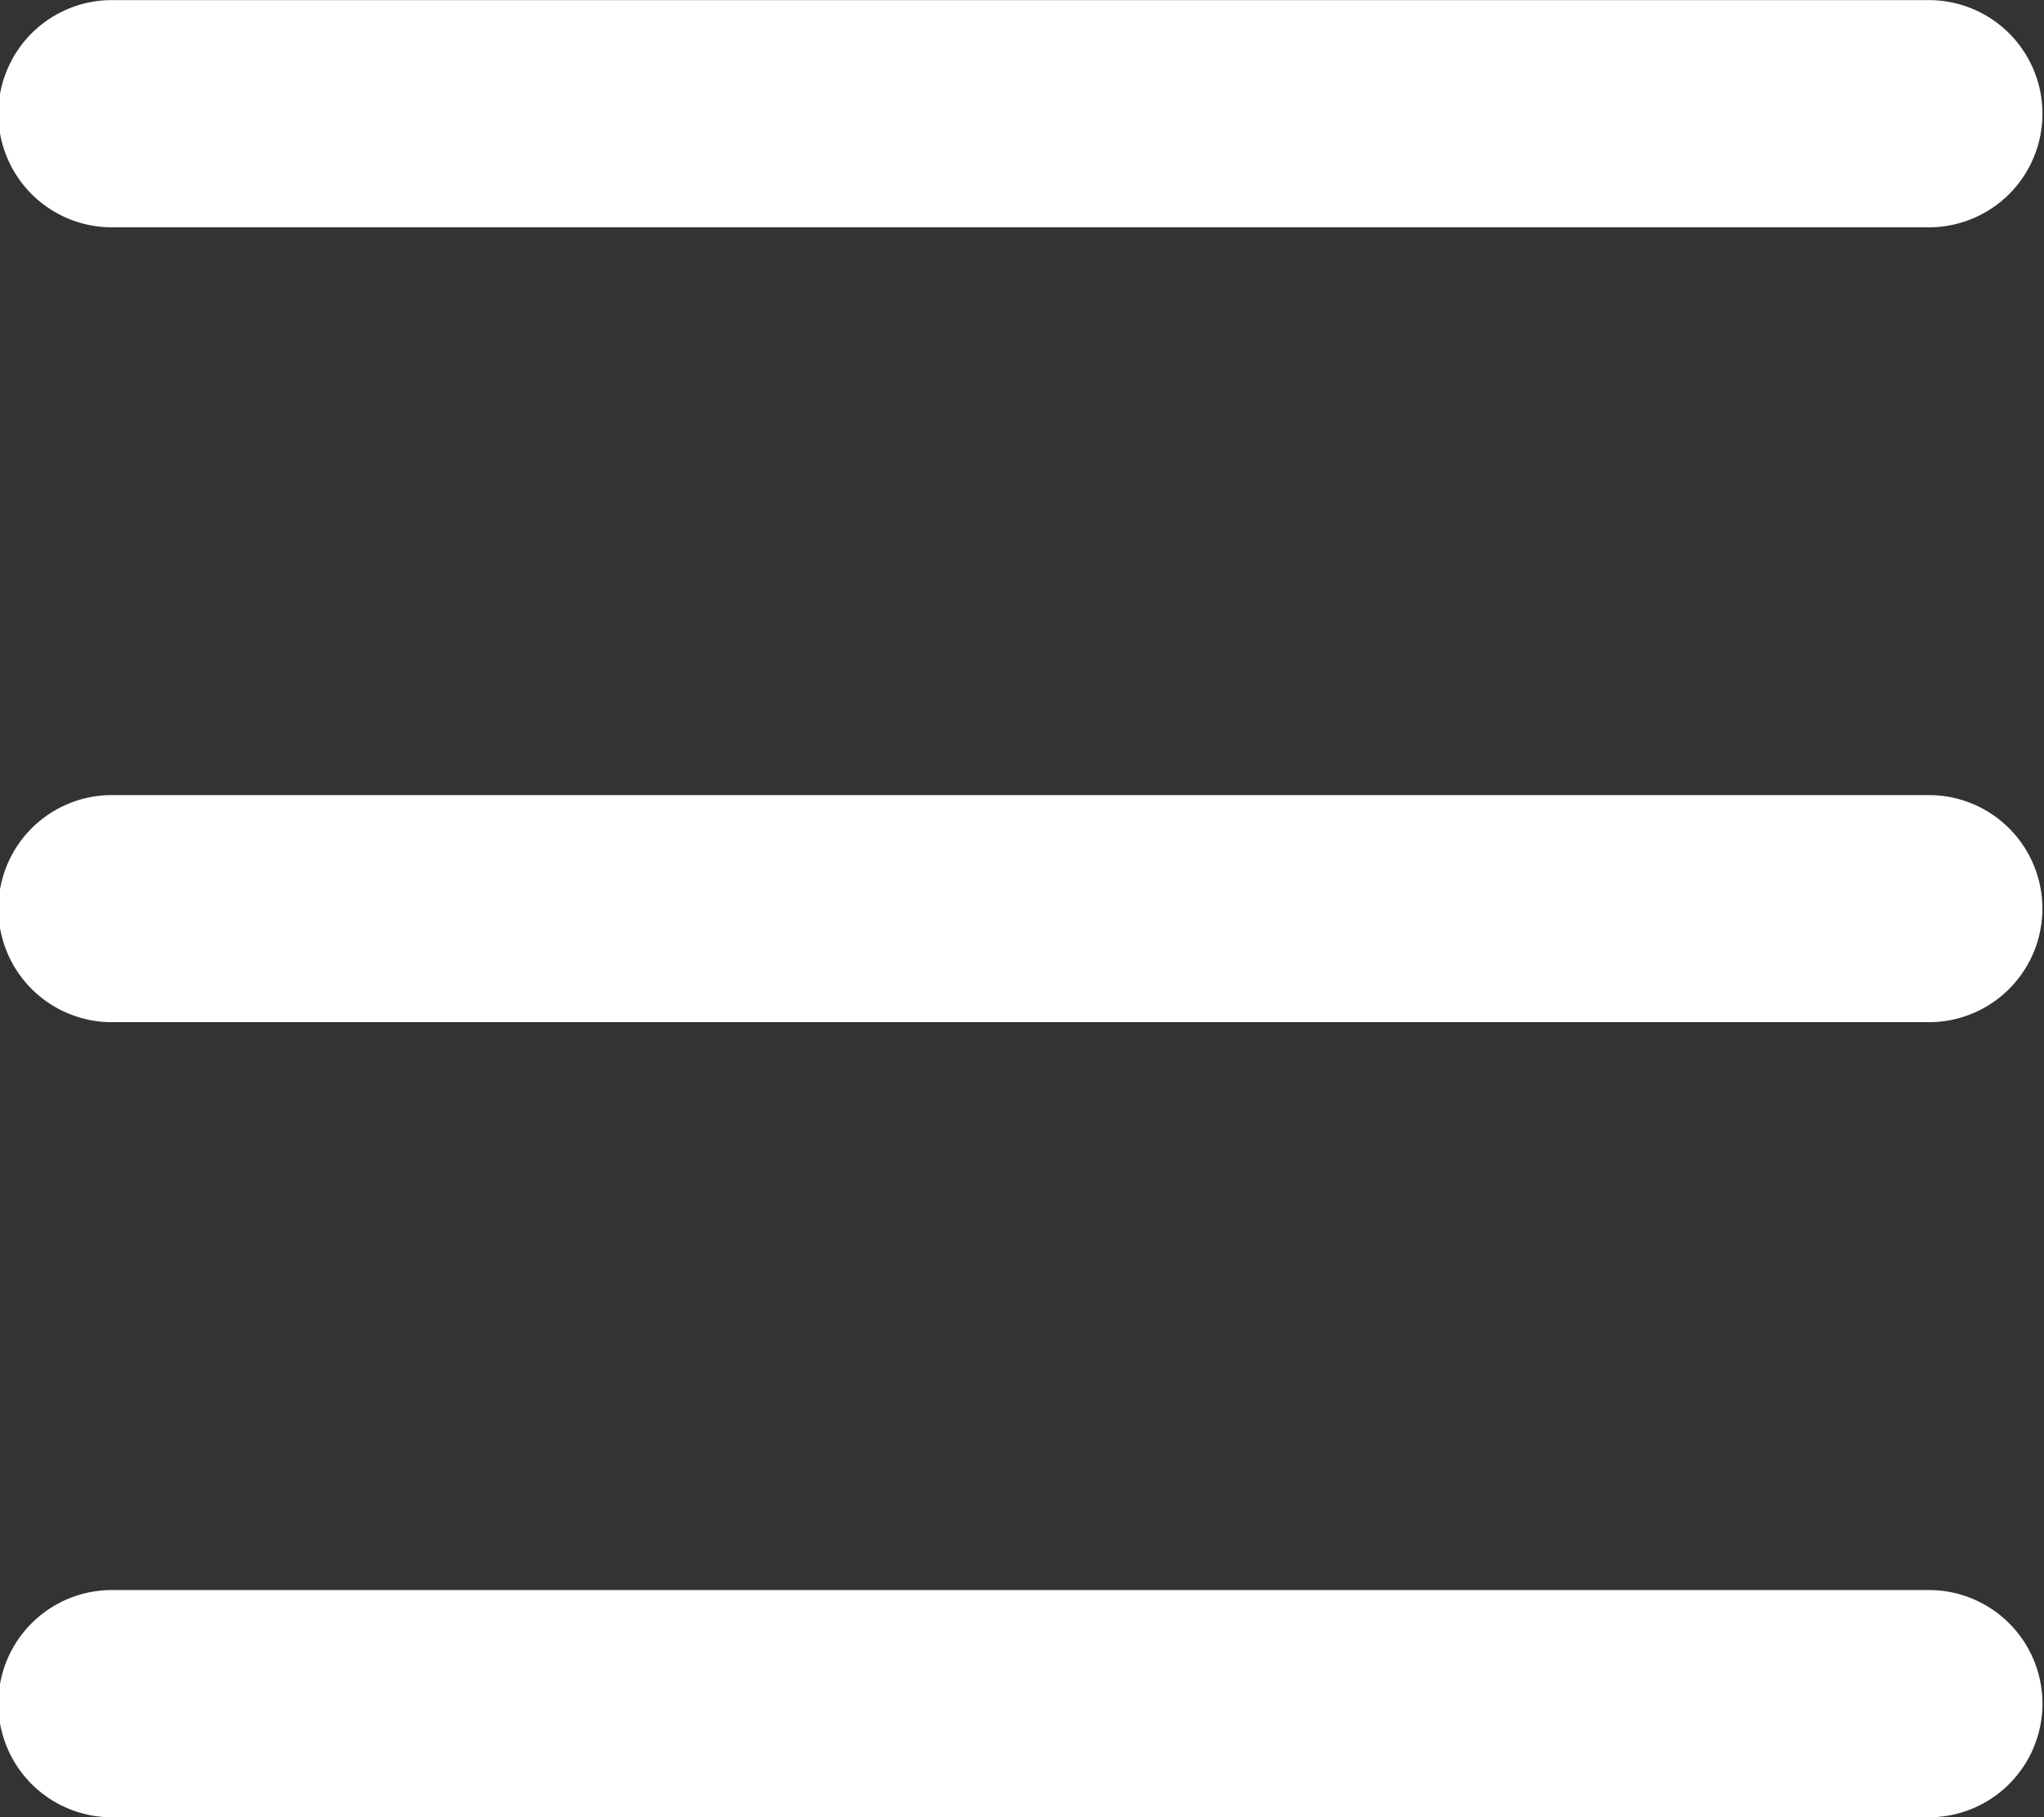 <svg xmlns="http://www.w3.org/2000/svg" width="73.953" height="65.739"><rect width="100%" height="100%" fill="#333333" stroke="none"/><path d="M69.851 8.223H4.113a4.11 4.11 0 1 1 0-8.219h65.738a4.11 4.11 0 0 1 0 8.219m0 28.754H4.113a4.108 4.108 0 1 1 0-8.215h65.738a4.108 4.108 0 0 1 0 8.215m0 28.762H4.113a4.11 4.11 0 1 1 0-8.219h65.738a4.11 4.11 0 0 1 0 8.219" fill="#fff" fill-rule="evenodd"/></svg>